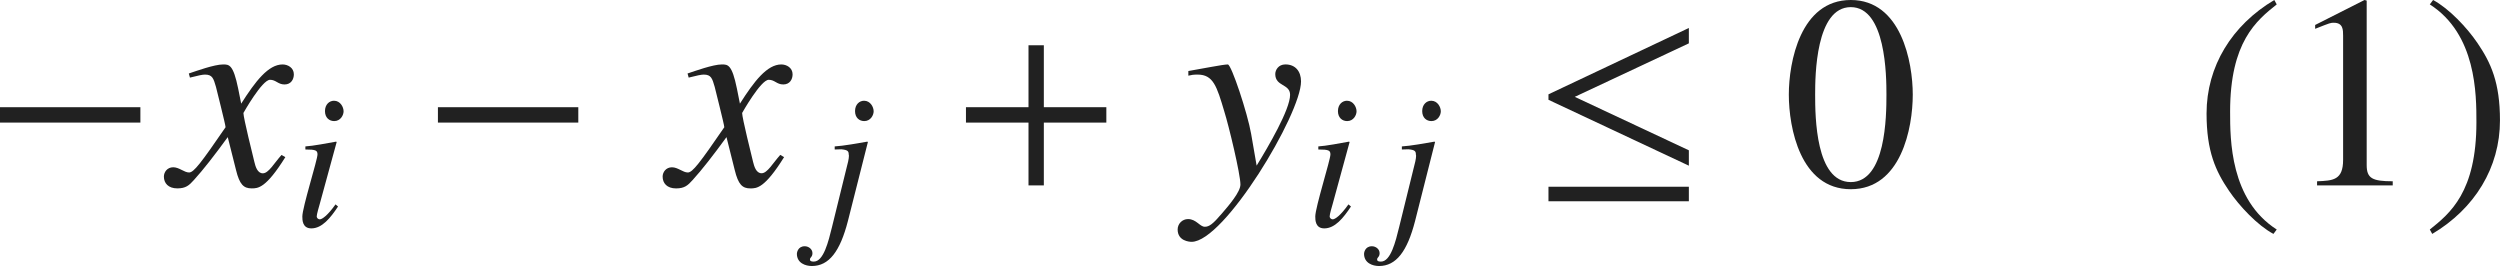 <?xml version="1.0" encoding="iso-8859-1"?>
<!-- Generator: Adobe Illustrator 26.5.3, SVG Export Plug-In . SVG Version: 6.00 Build 0)  -->
<svg version="1.1" id="&#x30EC;&#x30A4;&#x30E4;&#x30FC;_1"
	 xmlns="http://www.w3.org/2000/svg" xmlns:xlink="http://www.w3.org/1999/xlink" x="0px" y="0px" viewBox="0 0 90.428 9.622"
	 style="enable-background:new 0 0 90.428 9.622;" xml:space="preserve" preserveAspectRatio="xMinYMin meet">
<g>
	<path style="fill:#212121;" d="M0,4.434V3.878h5.078v0.556H0z"/>
</g>
<g>
	<path style="fill:#212121;" d="M10.321,5.684C9.617,6.814,9.33,6.814,9.102,6.814c-0.288,0-0.437-0.139-0.565-0.665L8.238,4.96
		C7.762,5.614,7.346,6.149,7.009,6.517C6.84,6.705,6.721,6.814,6.414,6.814c-0.327,0-0.486-0.188-0.486-0.427
		c0-0.158,0.119-0.337,0.337-0.337S6.662,6.239,6.84,6.239c0.169,0,0.427-0.338,1.319-1.637c0-0.09-0.337-1.408-0.347-1.458
		C7.723,2.837,7.683,2.698,7.415,2.698c-0.089,0-0.228,0.029-0.545,0.109L6.83,2.658c0.268-0.089,0.922-0.327,1.24-0.327
		c0.218,0,0.367,0,0.545,0.873l0.109,0.545c0.516-0.812,0.982-1.418,1.498-1.418c0.188,0,0.407,0.119,0.407,0.357
		c0,0.179-0.099,0.367-0.337,0.367c-0.238,0-0.308-0.169-0.525-0.169c-0.288,0-0.962,1.2-0.962,1.2c0,0.179,0.337,1.527,0.397,1.775
		C9.24,6.021,9.31,6.269,9.508,6.269c0.208,0,0.407-0.367,0.675-0.664L10.321,5.684z"/>
</g>
<g>
	<path style="fill:#212121;" d="M12.227,7.47c-0.271,0.409-0.576,0.791-0.965,0.791c-0.326,0-0.326-0.306-0.326-0.431
		c0-0.326,0.548-2.048,0.548-2.242c0-0.146-0.056-0.181-0.438-0.181V5.296c0.264-0.014,0.84-0.124,1.111-0.173l0.021,0.014
		l-0.611,2.235C11.54,7.47,11.456,7.747,11.456,7.83c0,0.049,0.049,0.104,0.111,0.104c0.083,0,0.285-0.139,0.569-0.541L12.227,7.47z
		 M12.088,4.38c-0.173,0-0.333-0.118-0.333-0.361c0-0.242,0.16-0.375,0.326-0.375c0.229,0,0.347,0.229,0.347,0.382
		C12.428,4.165,12.317,4.38,12.088,4.38z"/>
</g>
<g>
	<path style="fill:#212121;" d="M15.84,4.434V3.878h5.078v0.556H15.84z"/>
</g>
<g>
	<path style="fill:#212121;" d="M28.361,5.684c-0.704,1.131-0.992,1.131-1.22,1.131c-0.288,0-0.437-0.139-0.565-0.665L26.278,4.96
		c-0.476,0.654-0.893,1.189-1.229,1.557c-0.169,0.188-0.288,0.298-0.595,0.298c-0.327,0-0.486-0.188-0.486-0.427
		c0-0.158,0.119-0.337,0.337-0.337s0.397,0.188,0.575,0.188c0.169,0,0.427-0.338,1.319-1.637c0-0.09-0.337-1.408-0.347-1.458
		c-0.089-0.308-0.129-0.446-0.397-0.446c-0.089,0-0.228,0.029-0.545,0.109l-0.04-0.149c0.268-0.089,0.922-0.327,1.24-0.327
		c0.218,0,0.367,0,0.545,0.873l0.109,0.545c0.516-0.812,0.982-1.418,1.498-1.418c0.188,0,0.407,0.119,0.407,0.357
		c0,0.179-0.099,0.367-0.337,0.367c-0.238,0-0.308-0.169-0.526-0.169c-0.288,0-0.962,1.2-0.962,1.2c0,0.179,0.337,1.527,0.397,1.775
		c0.04,0.158,0.109,0.406,0.307,0.406c0.208,0,0.407-0.367,0.675-0.664L28.361,5.684z"/>
</g>
<g>
	<path style="fill:#212121;" d="M30.595,6.178c0.076-0.284,0.111-0.444,0.111-0.534c0-0.021,0-0.042-0.007-0.056
		c0-0.118-0.035-0.167-0.271-0.188l-0.236,0.007V5.296c0.285-0.014,0.91-0.124,1.18-0.173l0.021,0.014L30.671,7.99
		c-0.285,1.11-0.688,1.632-1.305,1.632c-0.229,0-0.542-0.104-0.542-0.444c0-0.028,0.028-0.271,0.285-0.271
		c0.139,0,0.278,0.104,0.278,0.25c0,0.146-0.09,0.146-0.09,0.229c0,0.069,0.076,0.076,0.139,0.076c0.354,0,0.528-0.722,0.66-1.257
		L30.595,6.178z M31.261,4.38c-0.174,0-0.333-0.118-0.333-0.361c0-0.242,0.16-0.375,0.326-0.375c0.229,0,0.347,0.229,0.347,0.382
		C31.601,4.165,31.49,4.38,31.261,4.38z"/>
</g>
<g>
	<path style="fill:#212121;" d="M37.757,4.434v2.271h-0.555V4.434H34.94V3.878h2.262V1.637h0.555v2.241h2.261v0.556H37.757z"/>
</g>
<g>
	<path style="fill:#212121;" d="M42.984,2.569c0.476-0.079,1.25-0.238,1.428-0.238c0.129,0,0.714,1.766,0.843,2.51l0.199,1.15
		c0.426-0.694,1.21-2.033,1.21-2.56c0-0.406-0.536-0.297-0.536-0.753c0-0.14,0.109-0.348,0.367-0.348
		c0.367,0,0.565,0.258,0.565,0.615c0,1.18-2.777,5.802-3.958,5.802c-0.079,0-0.505-0.029-0.505-0.446
		c0-0.208,0.168-0.377,0.376-0.377c0.298,0,0.427,0.278,0.605,0.278c0.159,0,0.288-0.09,0.625-0.486
		c0.248-0.288,0.665-0.773,0.665-1.041c0-0.377-0.417-2.113-0.585-2.648c-0.268-0.902-0.397-1.329-0.962-1.329
		c-0.148,0-0.218,0.01-0.337,0.039V2.569z"/>
</g>
<g>
	<path style="fill:#212121;" d="M48.866,7.47c-0.271,0.409-0.576,0.791-0.965,0.791c-0.326,0-0.326-0.306-0.326-0.431
		c0-0.326,0.548-2.048,0.548-2.242c0-0.146-0.056-0.181-0.438-0.181V5.296c0.264-0.014,0.84-0.124,1.111-0.173l0.021,0.014
		l-0.611,2.235c-0.028,0.098-0.111,0.375-0.111,0.458c0,0.049,0.049,0.104,0.111,0.104c0.083,0,0.285-0.139,0.569-0.541L48.866,7.47
		z M48.728,4.38c-0.173,0-0.333-0.118-0.333-0.361c0-0.242,0.16-0.375,0.326-0.375c0.229,0,0.347,0.229,0.347,0.382
		C49.068,4.165,48.957,4.38,48.728,4.38z"/>
	<path style="fill:#212121;" d="M51.11,6.178c0.076-0.284,0.111-0.444,0.111-0.534c0-0.021,0-0.042-0.007-0.056
		c0-0.118-0.035-0.167-0.271-0.188l-0.236,0.007V5.296c0.285-0.014,0.91-0.124,1.18-0.173l0.021,0.014L51.186,7.99
		c-0.285,1.11-0.688,1.632-1.305,1.632c-0.229,0-0.542-0.104-0.542-0.444c0-0.028,0.028-0.271,0.285-0.271
		c0.139,0,0.278,0.104,0.278,0.25c0,0.146-0.09,0.146-0.09,0.229c0,0.069,0.076,0.076,0.139,0.076c0.354,0,0.528-0.722,0.66-1.257
		L51.11,6.178z M51.776,4.38c-0.174,0-0.333-0.118-0.333-0.361c0-0.242,0.16-0.375,0.326-0.375c0.229,0,0.347,0.229,0.347,0.382
		C52.116,4.165,52.005,4.38,51.776,4.38z"/>
</g>
<g>
	<path style="fill:#212121;" d="M56.01,3.61V3.412l5.078-2.4v0.556l-4.126,1.935l4.126,1.934v0.556L56.01,3.61z M56.01,7.28V6.755
		h5.078V7.28H56.01z"/>
</g>
<g>
	<path style="fill:#212121;" d="M69.187,3.422c0,1.2-0.417,3.422-2.242,3.422c-1.825,0-2.241-2.222-2.241-3.422
		C64.704,2.252,65.12,0,66.945,0C68.77,0,69.187,2.252,69.187,3.422z M65.656,3.422c0,0.804,0.02,3.164,1.289,3.164
		s1.29-2.38,1.29-3.164c0-0.674-0.02-3.164-1.29-3.164S65.656,2.748,65.656,3.422z"/>
	<path style="fill:#212121;" d="M82.352,0.159c-0.734,0.585-1.686,1.358-1.686,3.878c0,1.012,0,3.184,1.686,4.265l-0.119,0.159
		c-0.575-0.308-1.229-1.002-1.606-1.558c-0.486-0.714-0.813-1.428-0.813-2.797c0-1.706,0.913-3.193,2.45-4.106L82.352,0.159z"/>
	<path style="fill:#212121;" d="M83.811,6.557c0.575-0.021,0.942-0.04,0.942-0.774V1.29c0-0.209,0-0.467-0.337-0.467
		c-0.119,0-0.119,0-0.674,0.219V0.903L85.527,0l0.079,0.021v5.95c0,0.477,0.199,0.586,0.942,0.586v0.148h-2.737V6.557z"/>
	<path style="fill:#212121;" d="M87.889,8.302c0.734-0.585,1.686-1.358,1.686-3.878c0-1.012,0-3.184-1.686-4.265L88.008,0
		c0.575,0.308,1.23,1.002,1.606,1.558c0.486,0.714,0.813,1.428,0.813,2.797c0,1.706-0.913,3.193-2.45,4.106L87.889,8.302z"/>
</g>
</svg>
